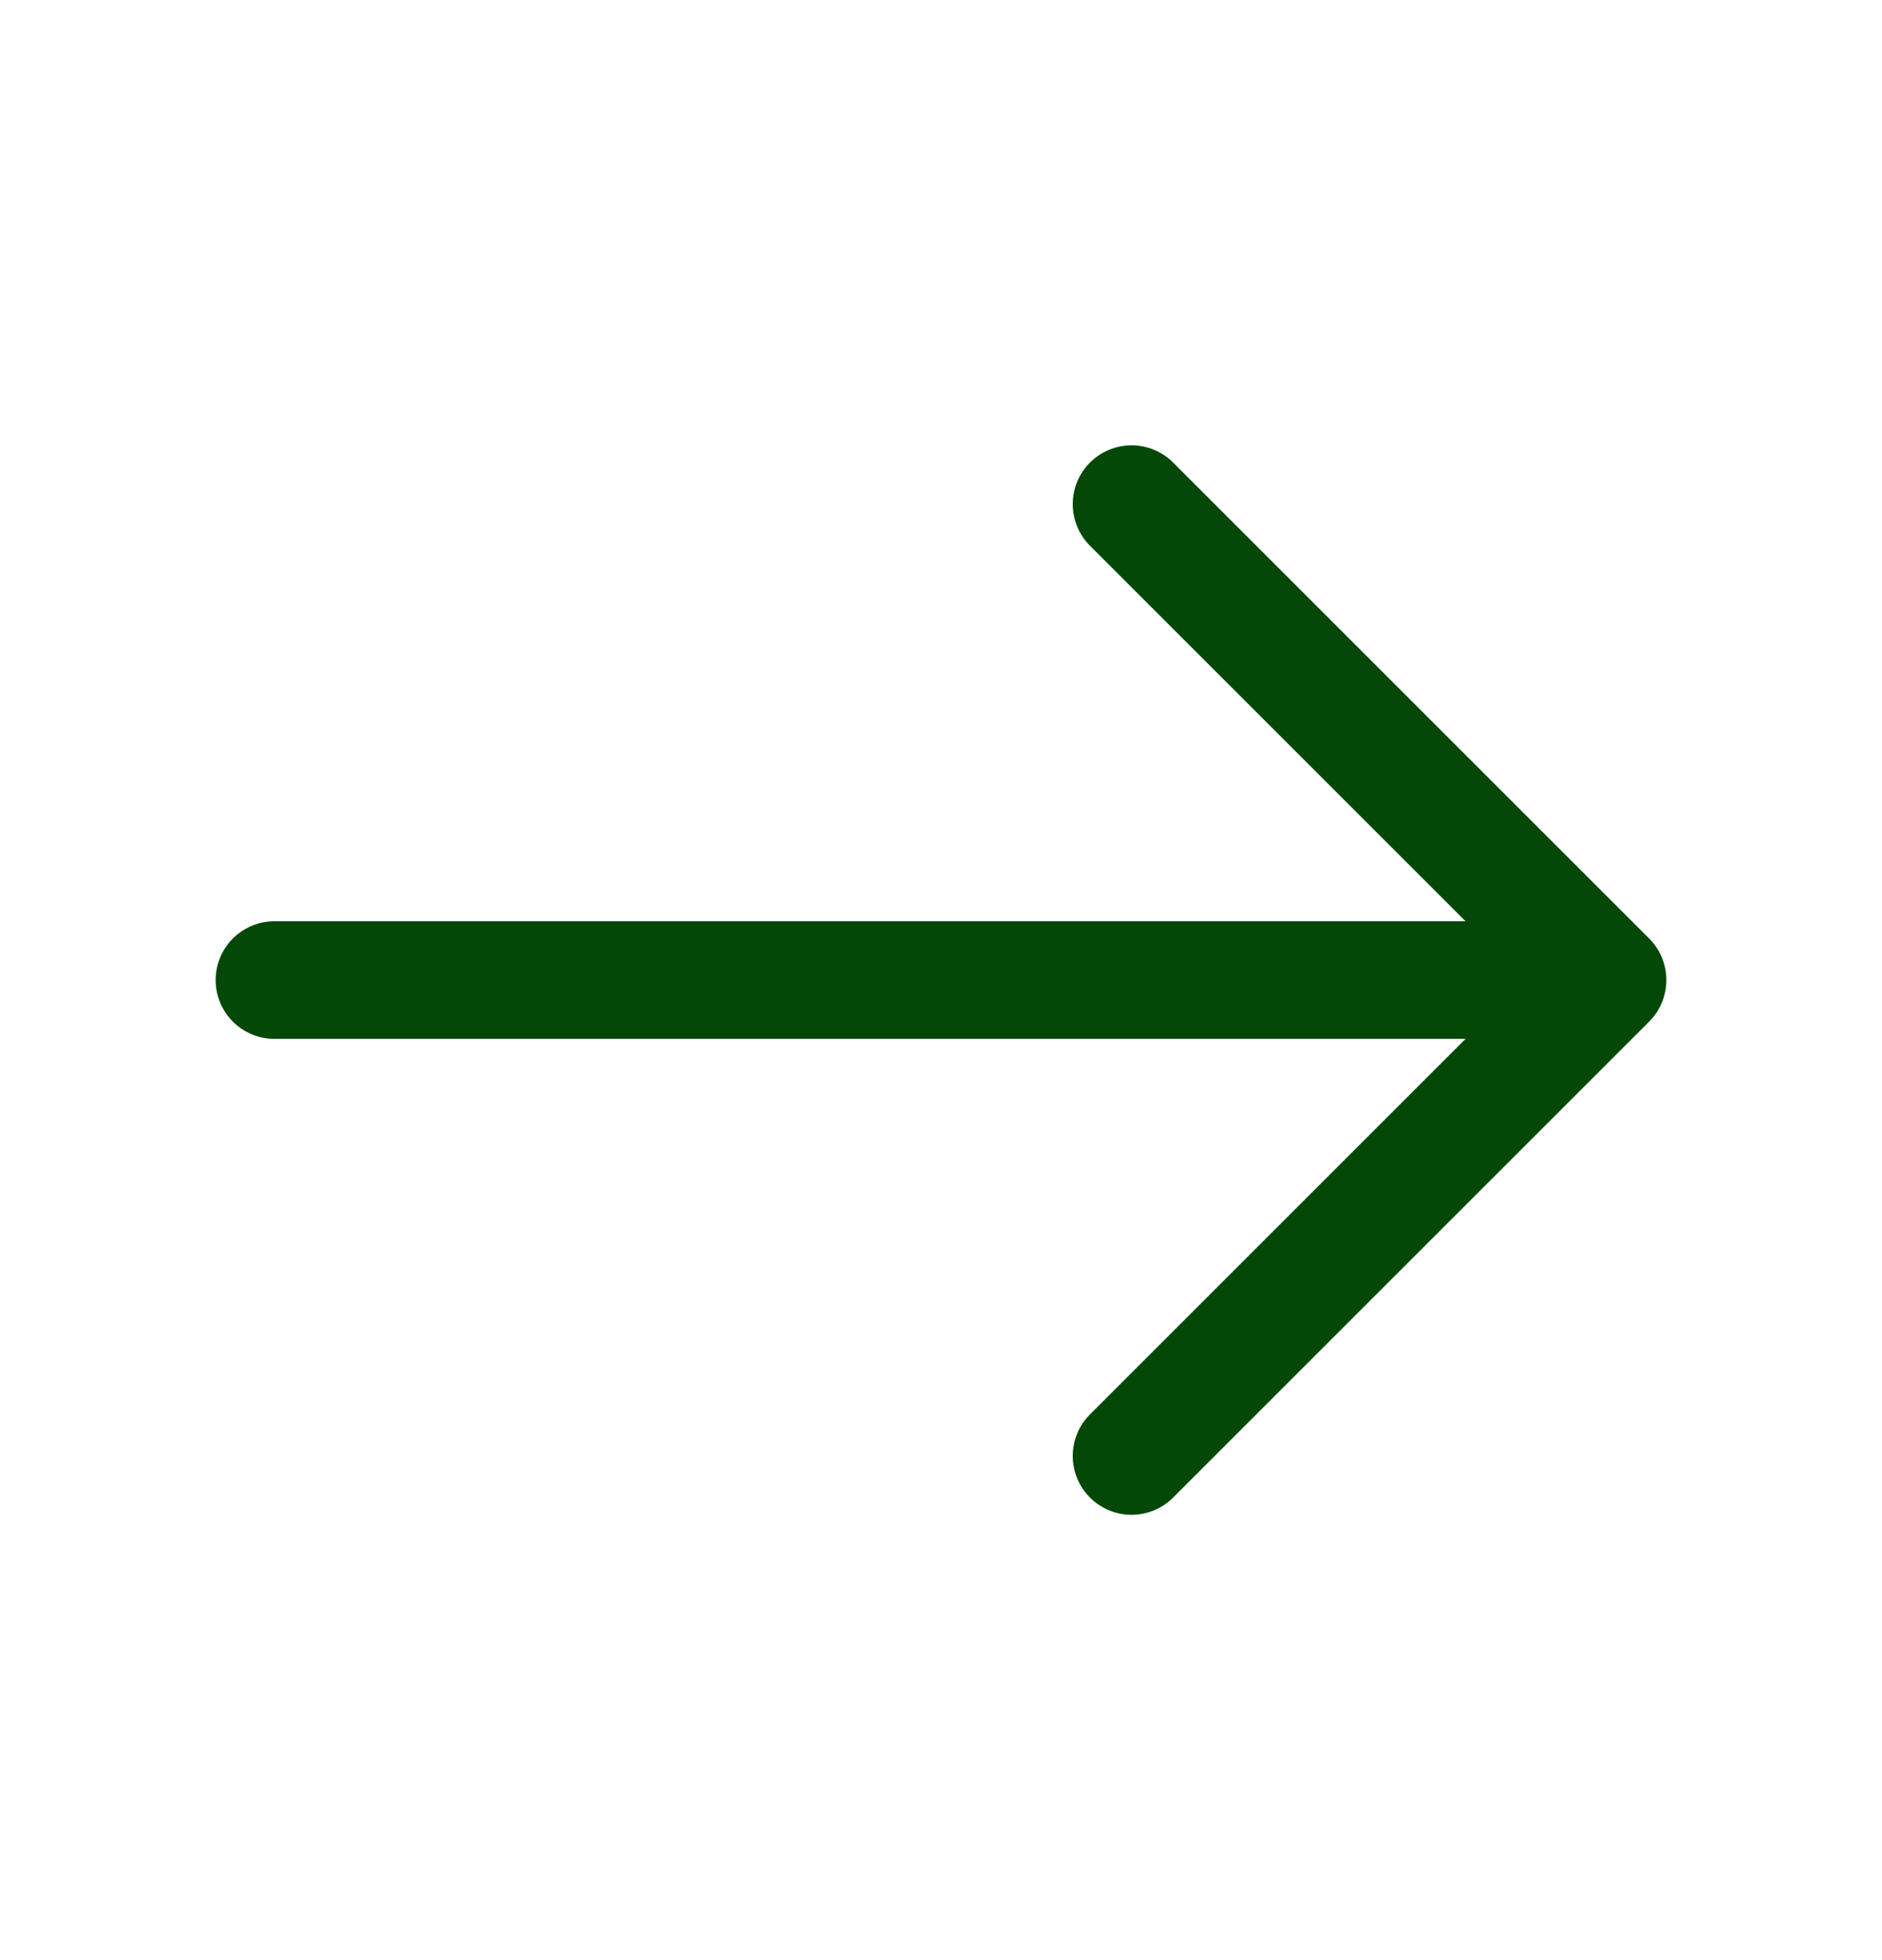 <svg width="24" height="25" viewBox="0 0 24 25" fill="none" xmlns="http://www.w3.org/2000/svg">
<g id="vuesax/linear/arrow-right">
<g id="arrow-right">
<path id="Vector" d="M14.43 6.43L20.5 12.5L14.43 18.57" stroke="#034807" stroke-width="1.5" stroke-miterlimit="10" stroke-linecap="round" stroke-linejoin="round"/>
<path id="Vector_2" d="M3.5 12.5H20.33" stroke="#034807" stroke-width="1.5" stroke-miterlimit="10" stroke-linecap="round" stroke-linejoin="round"/>
</g>
</g>
</svg>
